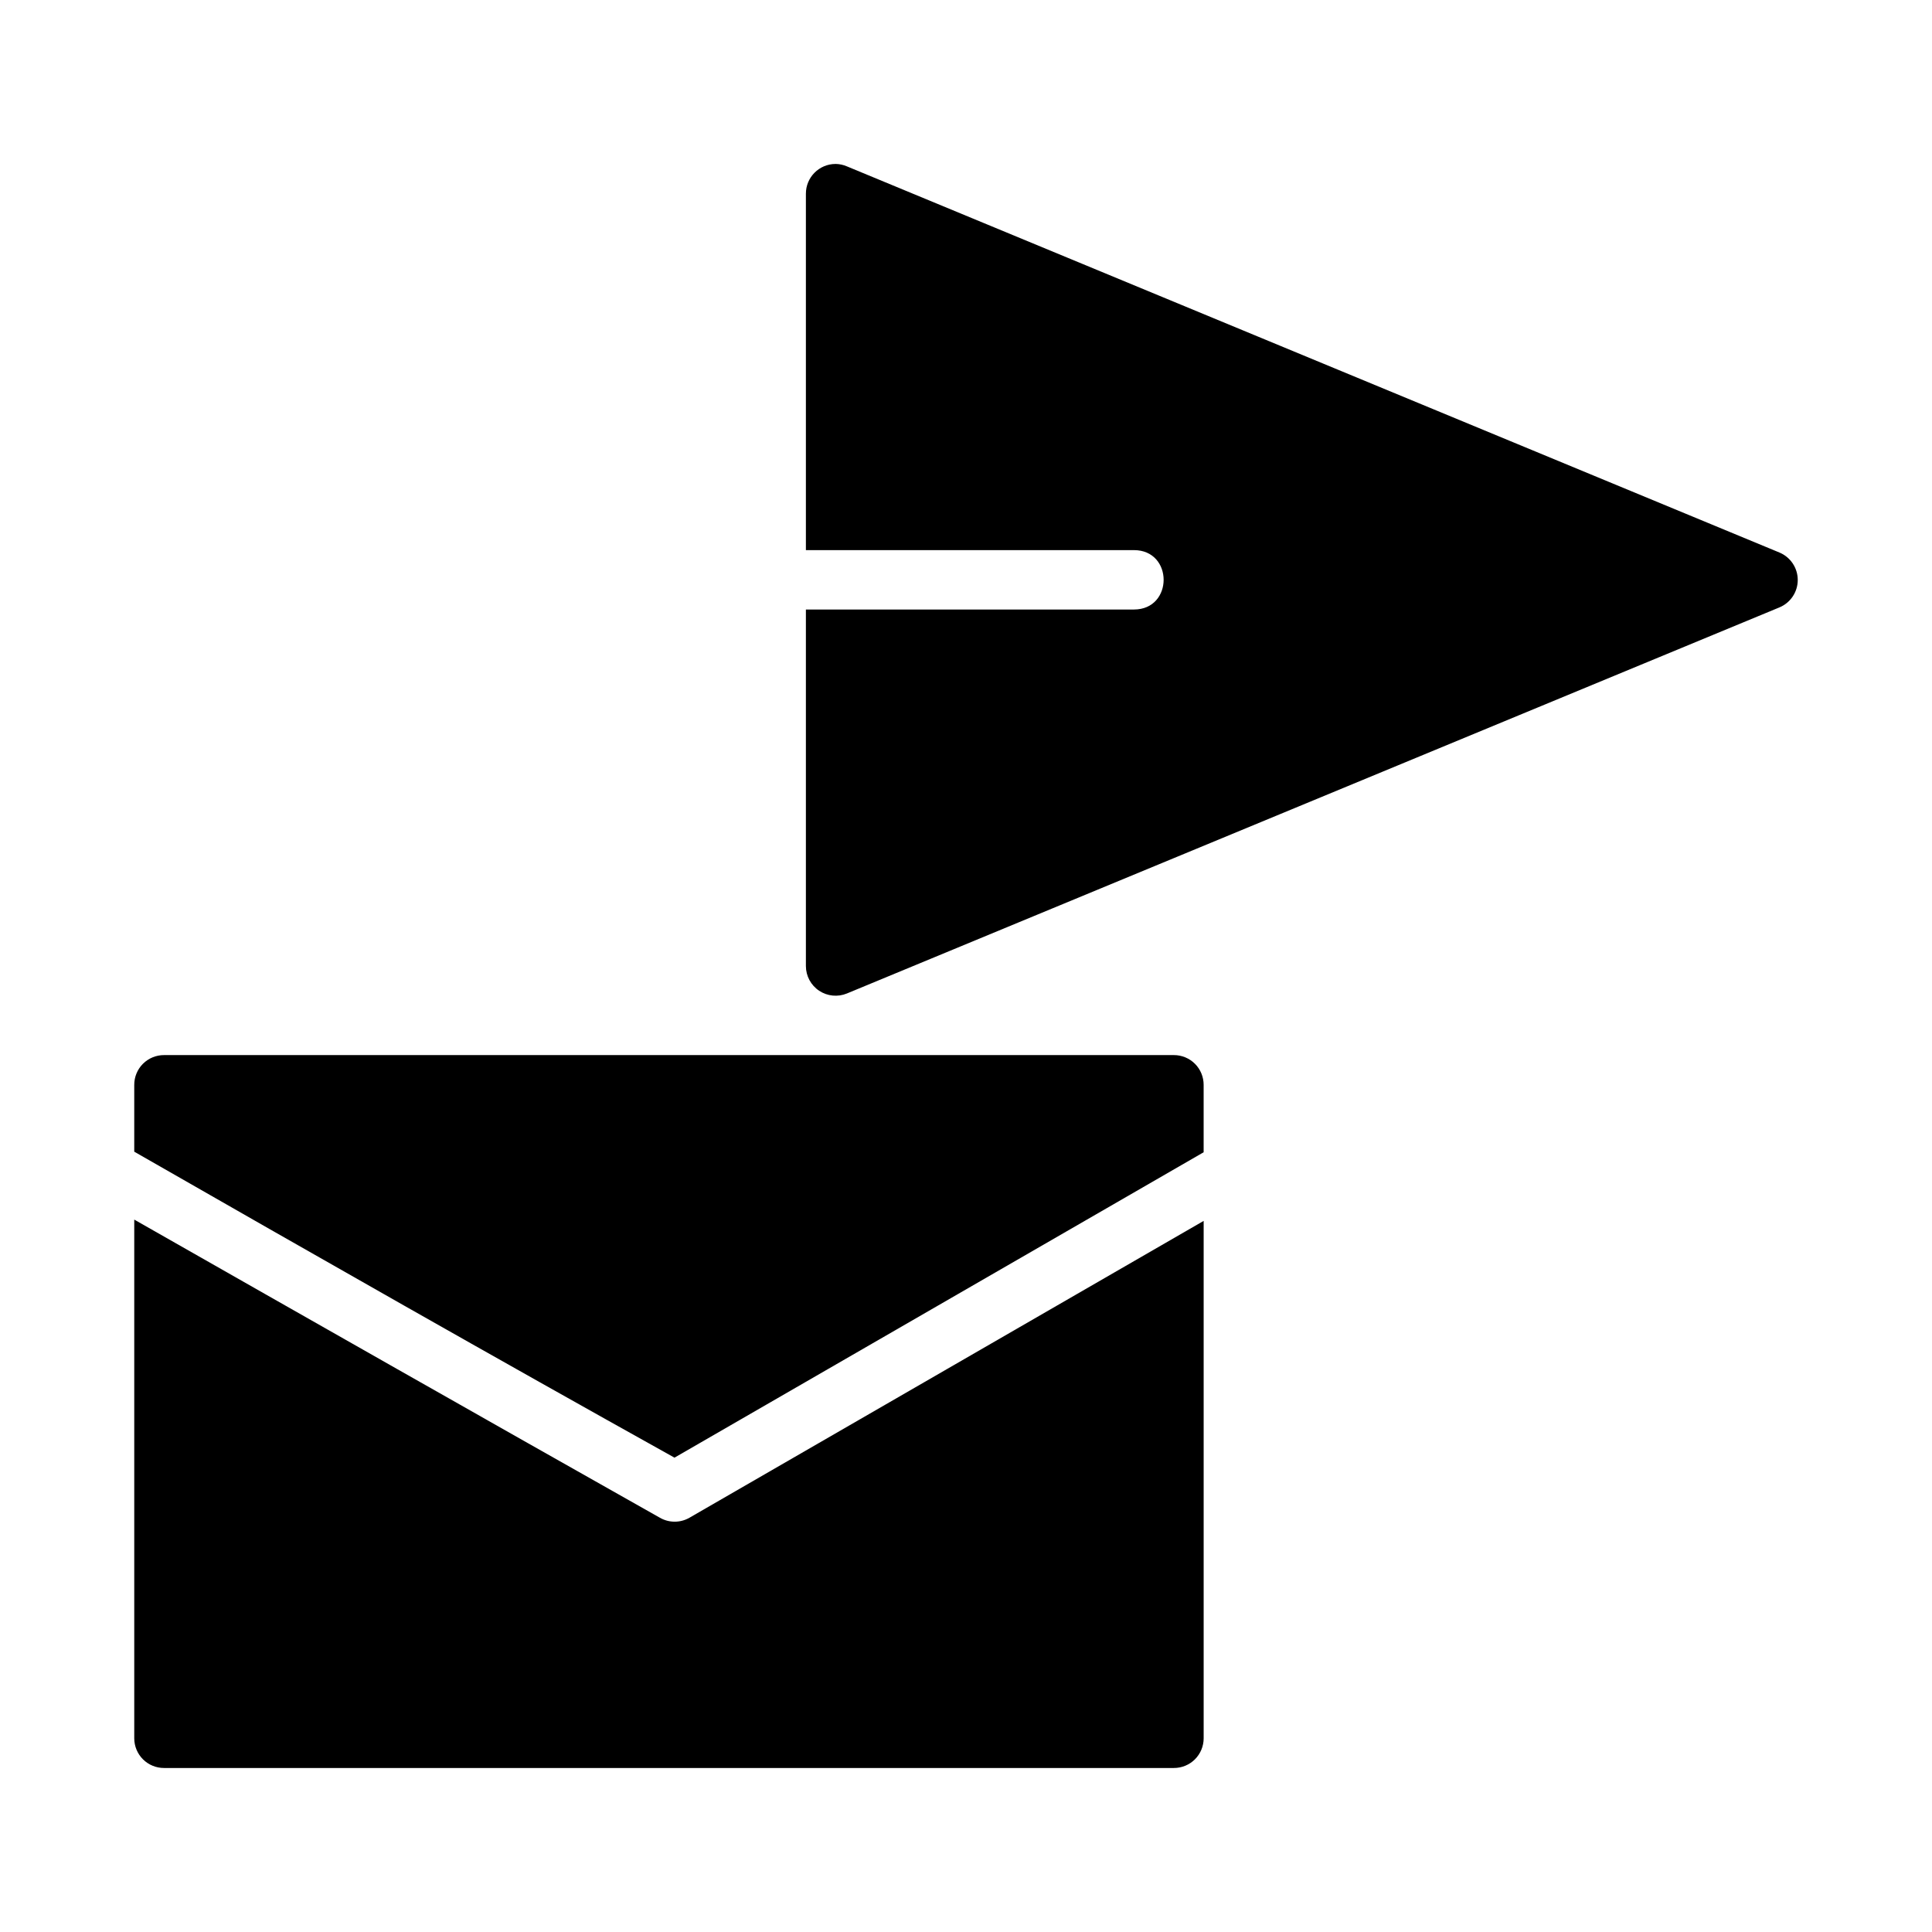 <?xml version="1.0" encoding="UTF-8"?>
<!-- Uploaded to: SVG Repo, www.svgrepo.com, Generator: SVG Repo Mixer Tools -->
<svg fill="#000000" width="800px" height="800px" version="1.1" viewBox="144 144 512 512" xmlns="http://www.w3.org/2000/svg">
 <g>
  <path d="m365.41 187.45c-4.348 0.02-7.856 3.555-7.84 7.902v94.434h86.93c10.5 0 10.5 15.742 0 15.742l-86.93 0.004v94.496-0.004c0.008 2.625 1.32 5.07 3.5 6.527 2.184 1.453 4.945 1.73 7.371 0.73l247.14-102.32c2.93-1.223 4.84-4.09 4.84-7.266s-1.91-6.039-4.84-7.266l-247.14-102.34c-0.957-0.414-1.988-0.633-3.031-0.645z"/>
  <path d="m187.48 423.61c-2.102-0.008-4.113 0.824-5.598 2.305-1.484 1.484-2.312 3.5-2.305 5.598v17.695c47.594 27.266 95.258 54.391 143.17 81.086 46.75-26.965 93.488-53.957 140.23-80.934v-17.852 0.004c0.008-2.098-0.82-4.113-2.305-5.598-1.484-1.48-3.5-2.312-5.598-2.305zm-7.902 43.59v137.48c0.004 2.09 0.84 4.09 2.32 5.566 1.484 1.473 3.492 2.297 5.582 2.289h267.6c2.09 0.008 4.098-0.816 5.582-2.289 1.48-1.477 2.316-3.477 2.32-5.566v-137.13c-45.43 26.223-90.863 52.434-136.29 78.676-2.414 1.379-5.379 1.379-7.797 0-46.508-26.238-92.926-52.609-139.33-79.027z"/>
 </g>
</svg>